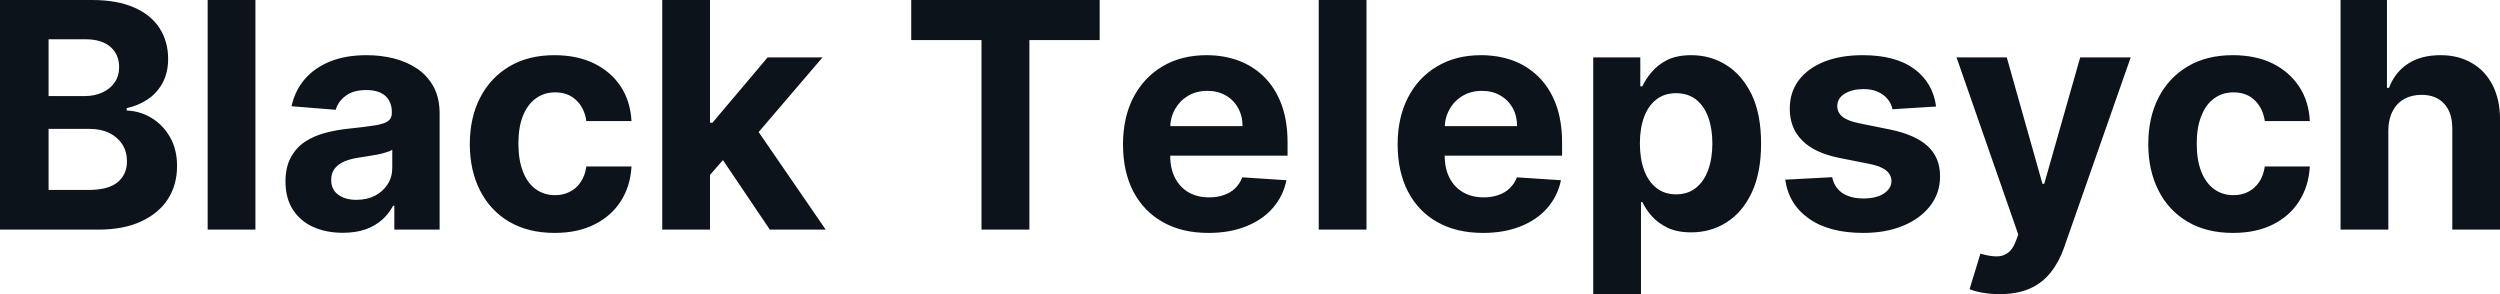 <?xml version="1.0" encoding="UTF-8" standalone="yes"?>
<svg xmlns="http://www.w3.org/2000/svg" width="100%" height="100%" viewBox="0 0 182.146 21.432" fill="#0D131A">
  <path d="M7.15 16.73L0 16.73L0 0L6.70 0Q8.54 0 9.78 0.55Q11.01 1.09 11.63 2.06Q12.25 3.03 12.25 4.29L12.25 4.29Q12.25 5.27 11.86 6.01Q11.47 6.75 10.79 7.22Q10.10 7.69 9.23 7.88L9.23 7.88L9.23 8.05Q10.19 8.09 11.02 8.58Q11.86 9.08 12.38 9.98Q12.90 10.87 12.90 12.10L12.90 12.10Q12.90 13.44 12.25 14.48Q11.59 15.52 10.31 16.12Q9.03 16.73 7.15 16.73L7.15 16.73ZM3.54 9.39L3.54 13.84L6.42 13.84Q7.90 13.84 8.58 13.27Q9.25 12.70 9.25 11.75L9.25 11.75Q9.25 11.06 8.92 10.53Q8.58 10.00 7.97 9.69Q7.35 9.39 6.50 9.39L6.50 9.39L3.54 9.39ZM3.54 2.86L3.54 7.00L6.16 7.00Q6.89 7.00 7.45 6.74Q8.02 6.49 8.35 6.01Q8.68 5.54 8.68 4.88L8.68 4.88Q8.68 3.97 8.04 3.41Q7.40 2.86 6.22 2.86L6.22 2.86L3.54 2.86ZM15.13 0L18.61 0L18.61 16.73L15.13 16.73L15.13 0ZM24.97 16.96L24.97 16.96Q23.77 16.96 22.83 16.54Q21.89 16.12 21.35 15.29Q20.80 14.46 20.80 13.22L20.80 13.22Q20.80 12.18 21.19 11.47Q21.57 10.76 22.23 10.32Q22.89 9.89 23.74 9.67Q24.58 9.45 25.52 9.36L25.52 9.36Q26.61 9.25 27.28 9.14Q27.95 9.04 28.25 8.84Q28.55 8.63 28.55 8.23L28.55 8.23L28.55 8.18Q28.55 7.41 28.07 6.98Q27.58 6.56 26.69 6.56L26.69 6.56Q25.75 6.56 25.20 6.97Q24.64 7.38 24.46 8.00L24.46 8.00L21.24 7.74Q21.49 6.60 22.21 5.76Q22.93 4.93 24.07 4.47Q25.21 4.02 26.71 4.02L26.71 4.02Q27.75 4.02 28.71 4.26Q29.67 4.51 30.42 5.02Q31.17 5.54 31.60 6.34Q32.03 7.15 32.03 8.27L32.03 8.27L32.03 16.73L28.73 16.73L28.73 14.99L28.64 14.99Q28.33 15.58 27.83 16.02Q27.32 16.47 26.61 16.72Q25.90 16.96 24.97 16.96ZM25.96 14.56L25.96 14.56Q26.73 14.56 27.32 14.26Q27.91 13.95 28.24 13.43Q28.58 12.90 28.58 12.24L28.58 12.24L28.58 10.91Q28.42 11.02 28.13 11.10Q27.85 11.19 27.50 11.26Q27.15 11.33 26.80 11.38Q26.45 11.43 26.16 11.48L26.16 11.48Q25.55 11.57 25.09 11.76Q24.63 11.96 24.38 12.29Q24.13 12.62 24.13 13.11L24.13 13.11Q24.13 13.82 24.65 14.19Q25.16 14.56 25.96 14.56ZM40.41 16.97L40.41 16.97Q38.48 16.97 37.09 16.15Q35.71 15.33 34.97 13.87Q34.23 12.41 34.23 10.50L34.23 10.50Q34.23 8.58 34.98 7.12Q35.73 5.66 37.11 4.84Q38.49 4.02 40.39 4.02L40.39 4.02Q42.03 4.02 43.26 4.61Q44.50 5.21 45.22 6.29Q45.93 7.37 46.01 8.82L46.01 8.82L42.72 8.82Q42.59 7.88 41.99 7.31Q41.40 6.73 40.45 6.73L40.45 6.73Q39.64 6.73 39.04 7.17Q38.44 7.60 38.10 8.44Q37.77 9.27 37.77 10.45L37.77 10.45Q37.77 11.66 38.10 12.50Q38.43 13.34 39.03 13.78Q39.64 14.22 40.45 14.22L40.45 14.22Q41.04 14.22 41.52 13.97Q42.00 13.73 42.31 13.26Q42.63 12.79 42.72 12.13L42.72 12.13L46.01 12.13Q45.93 13.57 45.23 14.66Q44.53 15.75 43.30 16.36Q42.08 16.97 40.41 16.97ZM53.70 10.49L51.40 13.12L51.41 8.94L51.91 8.94L55.93 4.18L59.93 4.18L54.53 10.49L53.70 10.49ZM51.73 16.73L48.25 16.73L48.25 0L51.73 0L51.73 16.73ZM60.16 16.73L56.09 16.73L52.40 11.26L54.71 8.80L60.16 16.73ZM71.51 2.92L66.39 2.92L66.39 0L80.12 0L80.12 2.92L75.00 2.92L75.00 16.73L71.51 16.73L71.51 2.92ZM88.05 16.97L88.05 16.97Q86.11 16.97 84.72 16.18Q83.33 15.40 82.57 13.95Q81.82 12.50 81.82 10.51L81.82 10.51Q81.82 8.58 82.57 7.11Q83.33 5.65 84.69 4.84Q86.06 4.02 87.91 4.02L87.91 4.02Q89.15 4.02 90.22 4.41Q91.30 4.81 92.10 5.60Q92.91 6.40 93.36 7.59Q93.81 8.79 93.81 10.39L93.81 10.39L93.81 11.34L83.21 11.34L83.21 9.19L90.53 9.19Q90.53 8.44 90.20 7.86Q89.88 7.28 89.30 6.95Q88.72 6.62 87.97 6.62L87.97 6.62Q87.17 6.62 86.56 6.98Q85.96 7.34 85.61 7.95Q85.27 8.56 85.26 9.30L85.26 9.30L85.26 11.35Q85.26 12.28 85.61 12.96Q85.96 13.64 86.59 14.01Q87.23 14.38 88.10 14.38L88.10 14.38Q88.68 14.38 89.17 14.21Q89.65 14.05 89.99 13.72Q90.33 13.39 90.51 12.92L90.51 12.92L93.73 13.13Q93.49 14.29 92.73 15.16Q91.98 16.02 90.79 16.49Q89.60 16.97 88.05 16.97ZM96.08 0L99.56 0L99.56 16.73L96.08 16.73L96.08 0ZM108.05 16.97L108.05 16.97Q106.11 16.97 104.72 16.18Q103.33 15.40 102.58 13.95Q101.83 12.50 101.83 10.51L101.83 10.51Q101.83 8.58 102.58 7.11Q103.33 5.65 104.70 4.84Q106.06 4.02 107.91 4.02L107.91 4.02Q109.15 4.02 110.23 4.41Q111.30 4.81 112.10 5.60Q112.91 6.40 113.36 7.59Q113.81 8.79 113.81 10.39L113.81 10.39L113.81 11.34L103.21 11.34L103.21 9.19L110.53 9.19Q110.53 8.44 110.21 7.86Q109.88 7.28 109.30 6.95Q108.73 6.62 107.97 6.62L107.97 6.62Q107.18 6.62 106.57 6.98Q105.96 7.34 105.62 7.95Q105.27 8.56 105.26 9.30L105.26 9.30L105.26 11.35Q105.26 12.28 105.61 12.96Q105.96 13.64 106.60 14.01Q107.23 14.38 108.11 14.38L108.11 14.38Q108.69 14.38 109.17 14.21Q109.65 14.05 109.99 13.72Q110.34 13.39 110.52 12.92L110.52 12.92L113.73 13.13Q113.49 14.29 112.73 15.16Q111.98 16.02 110.79 16.49Q109.60 16.97 108.05 16.97ZM119.56 21.43L116.08 21.43L116.08 4.18L119.51 4.18L119.51 6.29L119.66 6.29Q119.89 5.78 120.33 5.26Q120.77 4.73 121.47 4.37Q122.18 4.02 123.23 4.02L123.23 4.02Q124.61 4.02 125.76 4.73Q126.92 5.45 127.62 6.88Q128.31 8.31 128.31 10.47L128.31 10.47Q128.31 12.57 127.64 14.01Q126.97 15.45 125.81 16.19Q124.65 16.93 123.22 16.93L123.22 16.93Q122.21 16.93 121.51 16.60Q120.80 16.26 120.35 15.75Q119.90 15.24 119.66 14.72L119.66 14.72L119.56 14.72L119.56 21.43ZM119.48 10.45L119.48 10.45Q119.48 11.57 119.79 12.41Q120.10 13.24 120.69 13.70Q121.28 14.16 122.12 14.16L122.12 14.16Q122.97 14.16 123.56 13.69Q124.15 13.22 124.45 12.39Q124.76 11.55 124.76 10.45L124.76 10.45Q124.76 9.37 124.46 8.54Q124.16 7.72 123.57 7.25Q122.98 6.79 122.12 6.79L122.12 6.79Q121.27 6.79 120.69 7.24Q120.10 7.69 119.79 8.51Q119.48 9.34 119.48 10.45ZM141.06 7.76L141.06 7.76L137.88 7.96Q137.80 7.55 137.53 7.22Q137.26 6.89 136.82 6.69Q136.38 6.49 135.78 6.49L135.78 6.49Q134.97 6.49 134.41 6.82Q133.86 7.16 133.86 7.73L133.86 7.73Q133.86 8.18 134.22 8.49Q134.58 8.80 135.45 8.98L135.45 8.98L137.72 9.44Q139.55 9.82 140.45 10.65Q141.35 11.48 141.35 12.84L141.35 12.84Q141.35 14.07 140.63 15.00Q139.90 15.94 138.65 16.45Q137.40 16.97 135.76 16.97L135.76 16.97Q133.27 16.97 131.80 15.93Q130.32 14.89 130.07 13.09L130.07 13.09L133.49 12.91Q133.65 13.67 134.24 14.07Q134.84 14.46 135.77 14.46L135.77 14.46Q136.69 14.46 137.24 14.11Q137.80 13.75 137.81 13.19L137.81 13.19Q137.80 12.72 137.41 12.41Q137.02 12.10 136.20 11.94L136.20 11.94L134.03 11.51Q132.19 11.14 131.30 10.23Q130.40 9.33 130.40 7.92L130.40 7.92Q130.40 6.71 131.06 5.84Q131.72 4.97 132.92 4.49Q134.11 4.02 135.72 4.02L135.72 4.02Q138.10 4.02 139.47 5.02Q140.83 6.03 141.06 7.76ZM145.69 21.43L145.69 21.43Q145.03 21.43 144.46 21.33Q143.88 21.23 143.50 21.07L143.50 21.07L144.29 18.48Q144.90 18.66 145.40 18.68Q145.89 18.70 146.25 18.45Q146.62 18.21 146.85 17.62L146.85 17.62L147.05 17.09L142.55 4.18L146.21 4.18L148.81 13.39L148.94 13.39L151.56 4.18L155.24 4.18L150.37 18.08Q150.01 19.10 149.41 19.85Q148.81 20.61 147.90 21.02Q146.98 21.43 145.69 21.43ZM162.69 16.97L162.69 16.97Q160.76 16.97 159.38 16.15Q157.99 15.33 157.26 13.87Q156.52 12.41 156.52 10.50L156.52 10.50Q156.52 8.58 157.26 7.12Q158.01 5.66 159.39 4.84Q160.77 4.02 162.67 4.02L162.67 4.02Q164.32 4.02 165.55 4.61Q166.78 5.21 167.50 6.29Q168.22 7.37 168.29 8.82L168.29 8.82L165.01 8.82Q164.87 7.88 164.28 7.31Q163.69 6.73 162.73 6.73L162.73 6.73Q161.92 6.73 161.32 7.17Q160.72 7.60 160.39 8.44Q160.05 9.27 160.05 10.45L160.05 10.45Q160.05 11.66 160.38 12.50Q160.71 13.34 161.32 13.78Q161.92 14.22 162.73 14.22L162.73 14.22Q163.33 14.22 163.81 13.97Q164.28 13.73 164.60 13.26Q164.91 12.79 165.01 12.13L165.01 12.13L168.29 12.13Q168.21 13.57 167.51 14.66Q166.82 15.75 165.59 16.36Q164.37 16.97 162.69 16.97ZM174.01 9.47L174.01 9.47L174.01 16.73L170.53 16.73L170.53 0L173.91 0L173.91 6.40L174.06 6.40Q174.48 5.28 175.43 4.65Q176.38 4.02 177.81 4.02L177.81 4.02Q179.12 4.02 180.09 4.59Q181.07 5.15 181.61 6.21Q182.15 7.27 182.15 8.74L182.15 8.74L182.15 16.73L178.67 16.73L178.67 9.36Q178.67 8.20 178.08 7.56Q177.49 6.91 176.43 6.91L176.43 6.91Q175.72 6.91 175.17 7.21Q174.63 7.51 174.33 8.09Q174.02 8.67 174.01 9.47Z" preserveAspectRatio="none"/>
</svg>